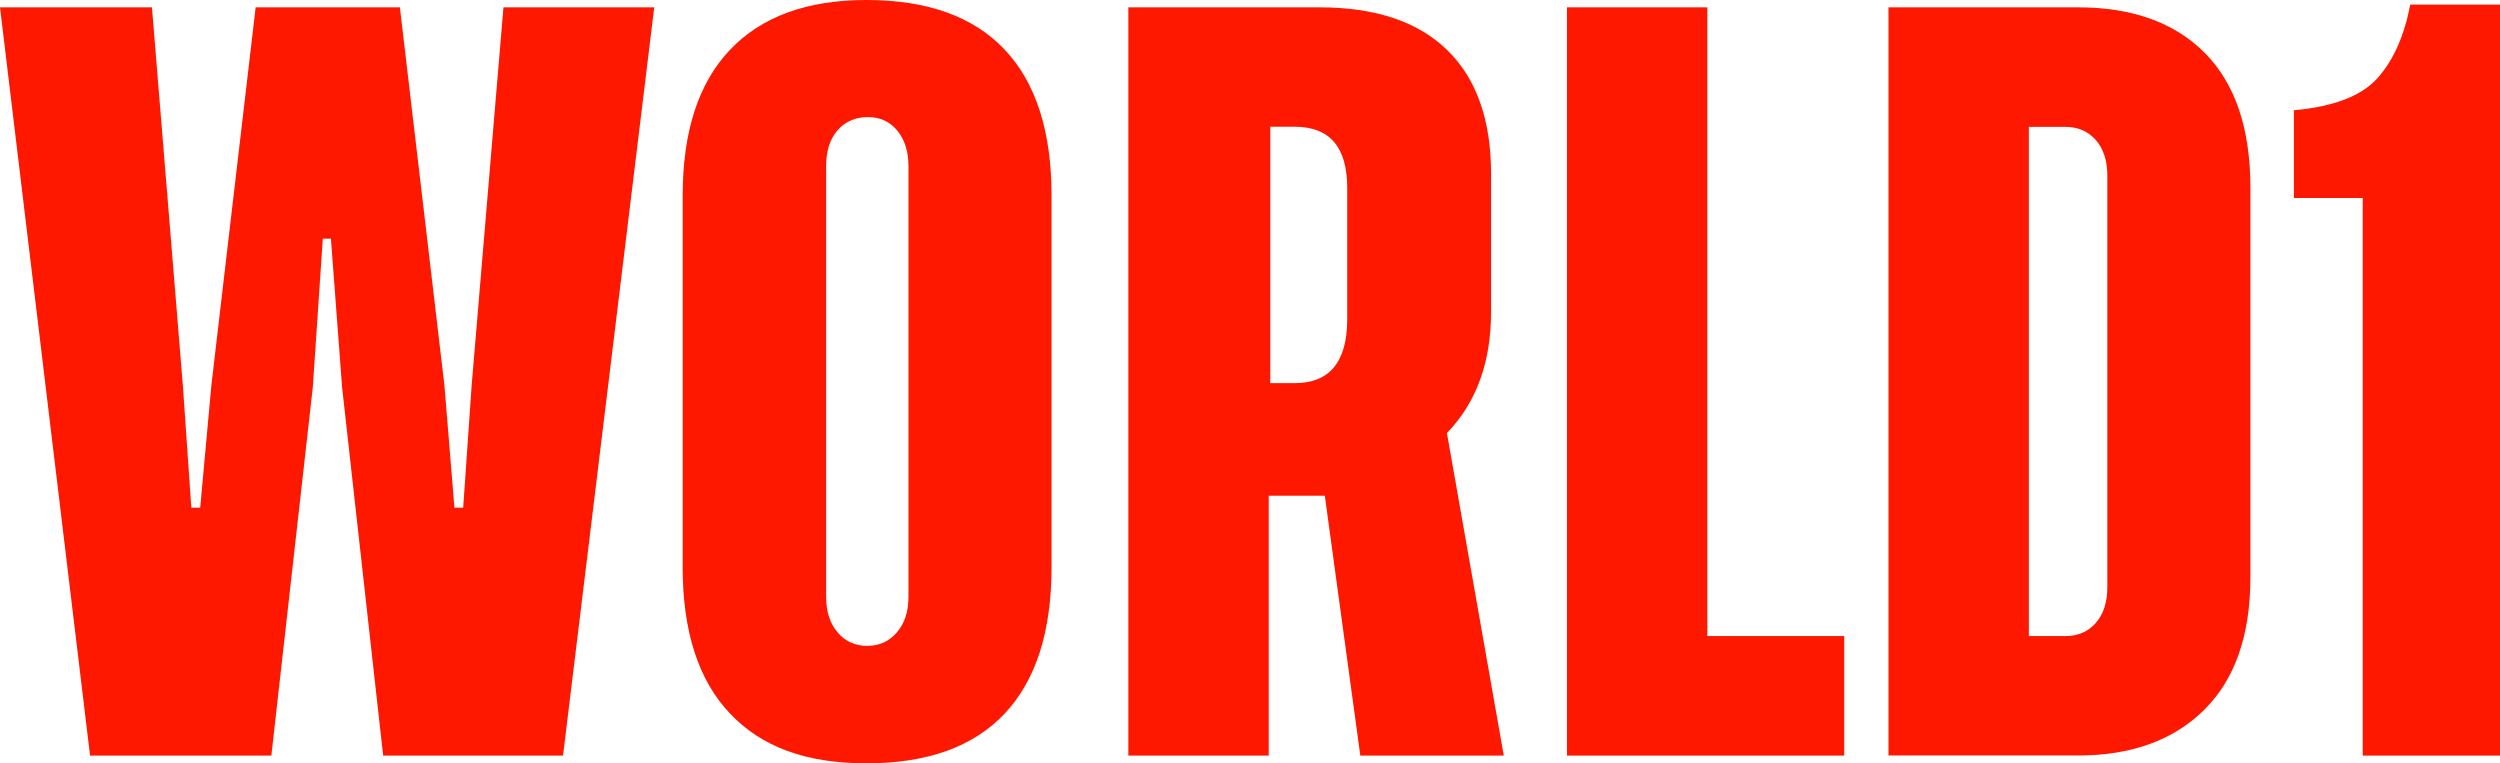 <?xml version="1.0" encoding="UTF-8"?>
<svg id="Layer_2" data-name="Layer 2" xmlns="http://www.w3.org/2000/svg" viewBox="0 0 194.31 59.33">
  <defs>
    <style>
      .cls-1 {
        fill: #ff1800;
      }
    </style>
  </defs>
  <g id="Layer_1-2" data-name="Layer 1">
    <g>
      <path class="cls-1" d="M35.31,39.46h.69l.66-9.53L39.13.57h11.72l-7.09,58.16h-13.98l-3.19-28.61-.87-11.57h-.63l-.78,11.57-3.22,28.61H7L0,.57h11.81l2.4,29.36.66,9.53h.69l.87-9.53L19.87.57h11.21l3.46,29.36.78,9.53Z"/>
      <path class="cls-1" d="M67.34,0c4.73,0,8.31,1.28,10.74,3.85,2.43,2.57,3.65,6.35,3.65,11.36v28.88c0,5.01-1.22,8.8-3.65,11.38s-6.02,3.86-10.74,3.86-8.17-1.29-10.61-3.88c-2.45-2.58-3.67-6.37-3.67-11.36V15.21c0-4.97,1.22-8.75,3.67-11.33,2.44-2.58,5.98-3.88,10.61-3.88ZM70.61,46.4V12.92c0-1.14-.29-2.06-.87-2.77-.58-.7-1.34-1.05-2.28-1.05s-1.77.34-2.36,1.02c-.59.68-.89,1.61-.89,2.79v33.48c0,1.14.29,2.06.89,2.76.59.7,1.36,1.05,2.3,1.05s1.71-.35,2.31-1.05c.6-.7.9-1.62.9-2.76Z"/>
      <path class="cls-1" d="M116.88,58.73h-11.15l-2.76-20.2h-4.36v20.2h-10.91V.57h14.85c4.35,0,7.66,1.11,9.93,3.32,2.27,2.21,3.41,5.42,3.41,9.6v10.76c0,3.91-1.14,7.04-3.43,9.41l4.42,25.07ZM98.73,29.78h1.89c2.7,0,4.07-1.63,4.09-4.9v-10.28c0-3.17-1.36-4.75-4.09-4.75h-1.89v19.93Z"/>
      <path class="cls-1" d="M132.7,49.44h10.64v9.29h-21.55V.57h10.91v48.87Z"/>
      <path class="cls-1" d="M161.51.57c4.23,0,7.52,1.19,9.87,3.56s3.53,5.87,3.53,10.47v30.26c0,4.51-1.2,7.95-3.59,10.31-2.39,2.37-5.67,3.55-9.81,3.55h-14.73V.57h14.73ZM163.79,45.62V13.67c0-1.18-.3-2.11-.9-2.79-.6-.68-1.39-1.02-2.37-1.02h-2.83v39.58h2.83c.98,0,1.77-.34,2.37-1.02.6-.68.9-1.61.9-2.79Z"/>
      <path class="cls-1" d="M187.34.36h6.97v58.37h-10.67V15.39h-5.35v-6.82c3.09-.28,5.25-1.11,6.49-2.49,1.24-1.38,2.09-3.29,2.55-5.71Z"/>
    </g>
  </g>
</svg>